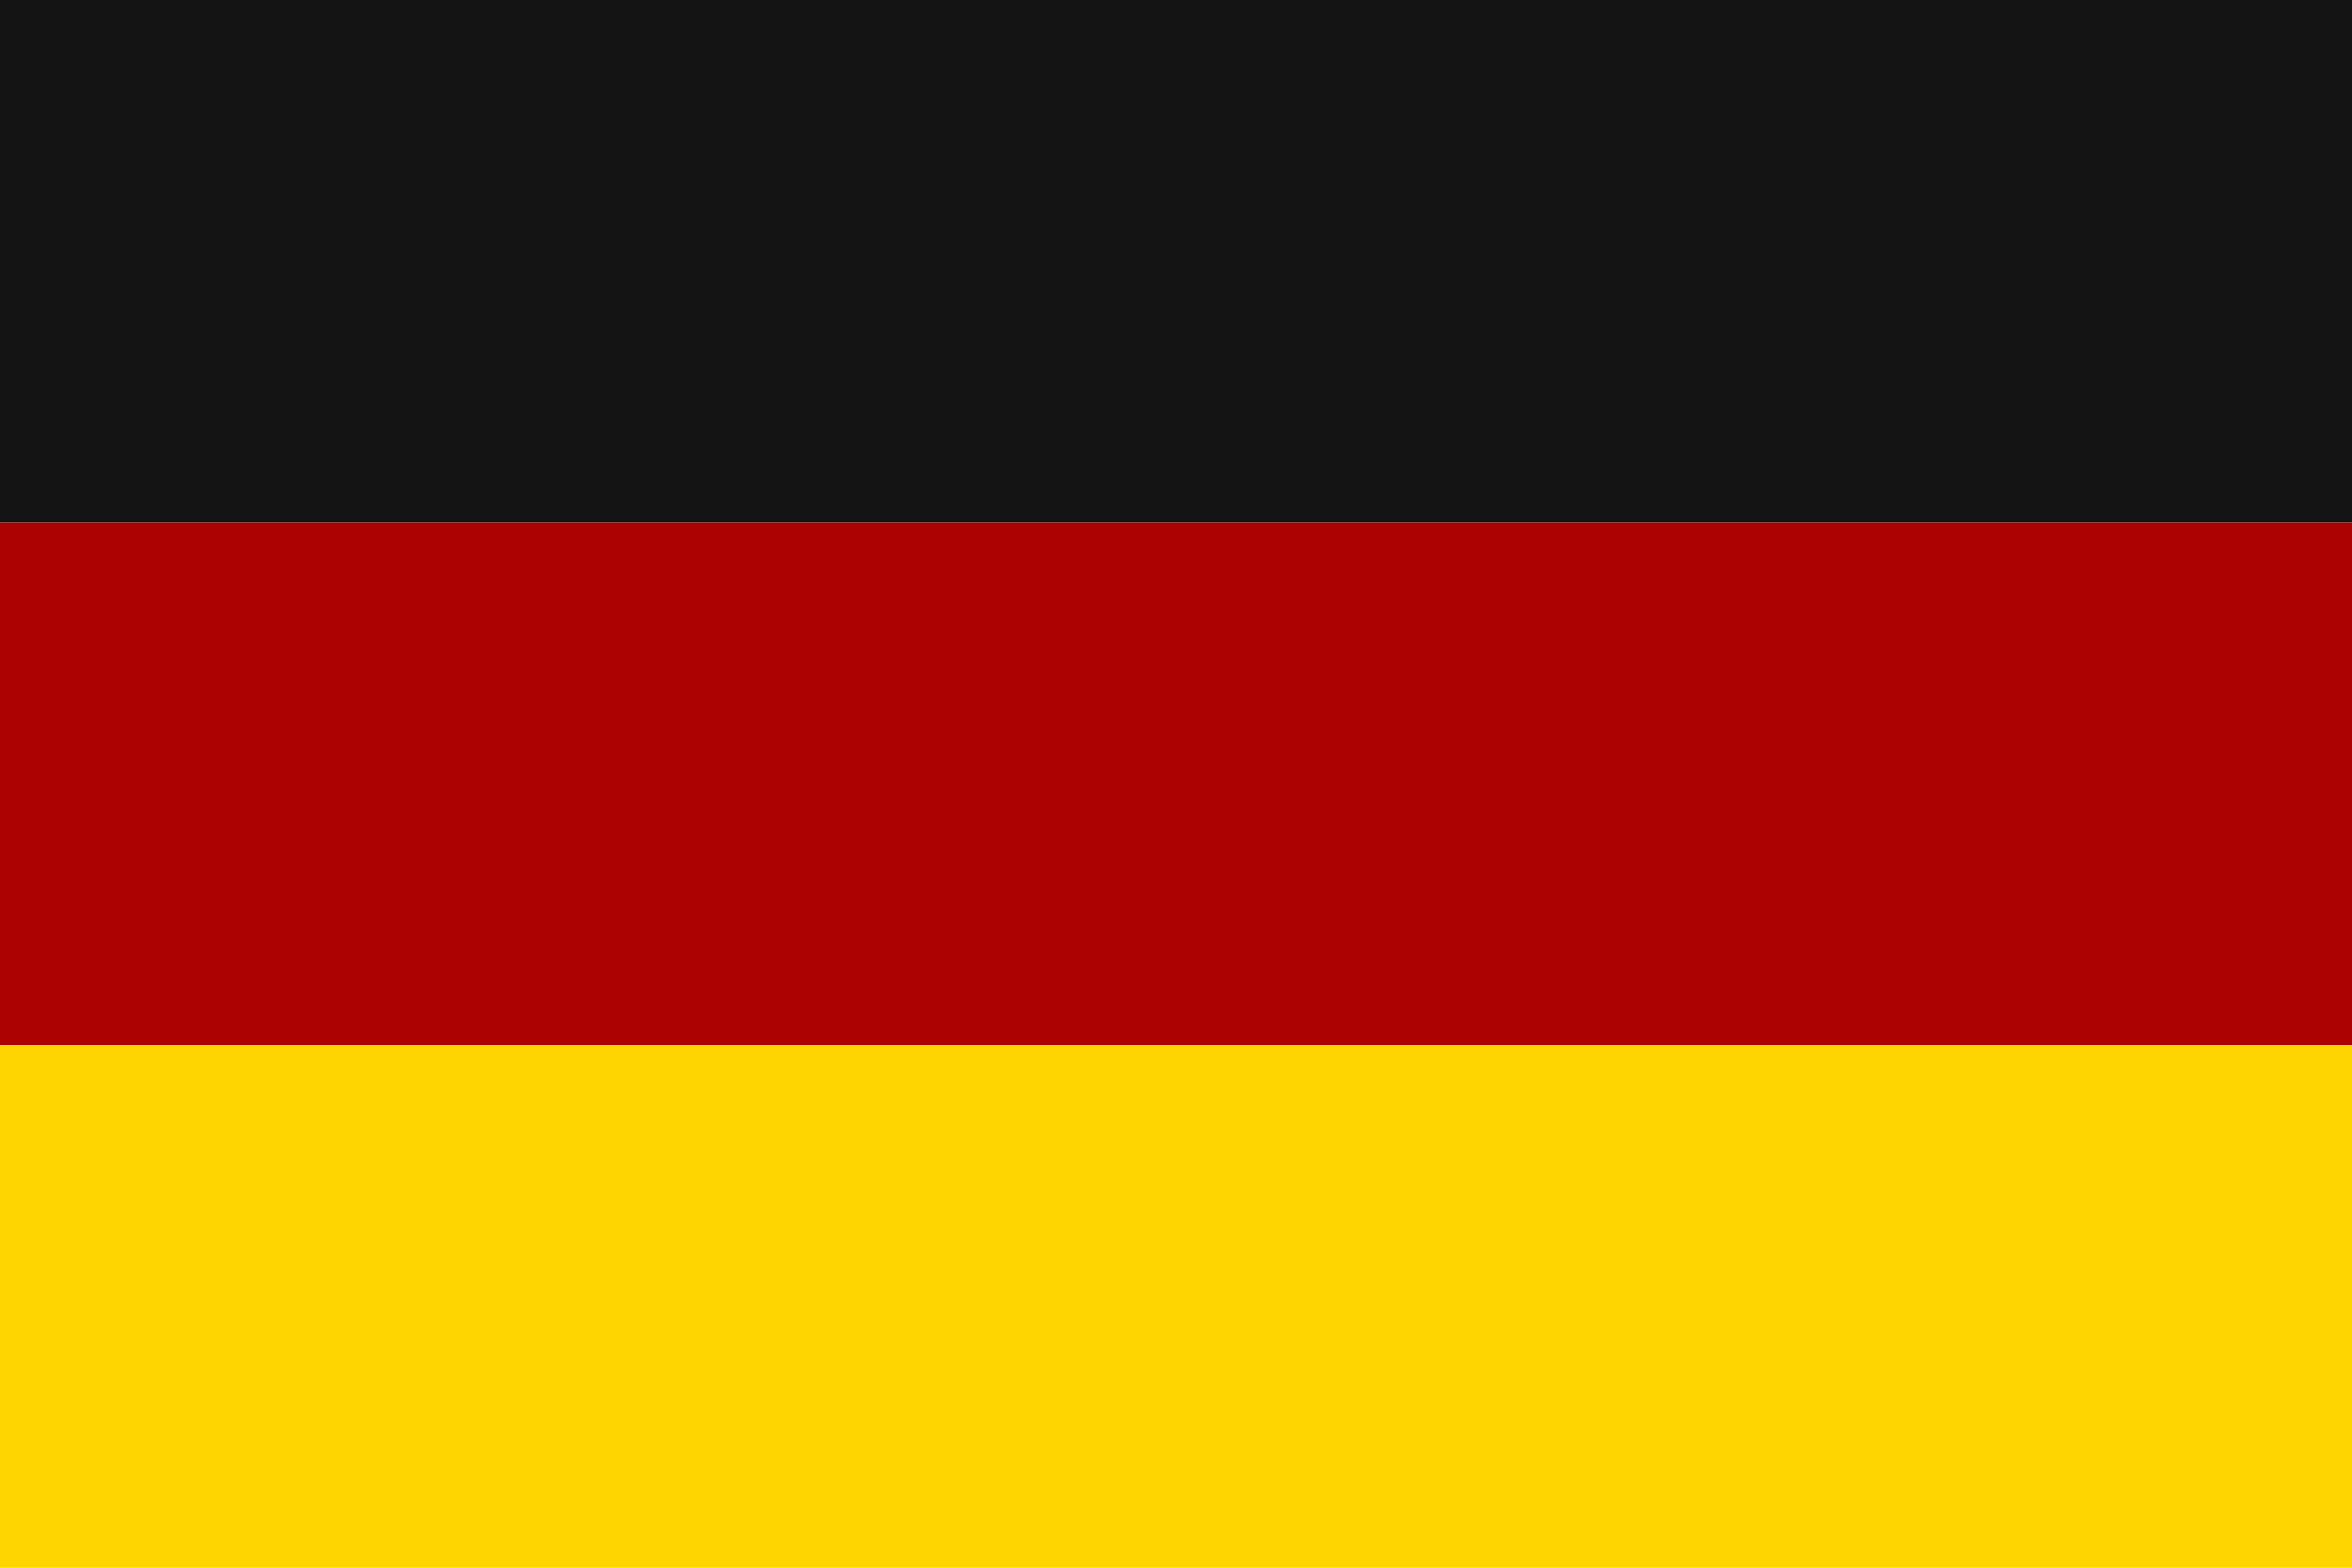 <svg height="30" viewBox="0 0 45 30" width="45" xmlns="http://www.w3.org/2000/svg"><path d="m0 0h45v10h-45z" fill="#141414"/><path d="m0 10h45v10h-45z" fill="#ac0202"/><path d="m0 20h45v10h-45z" fill="#fed500"/></svg>